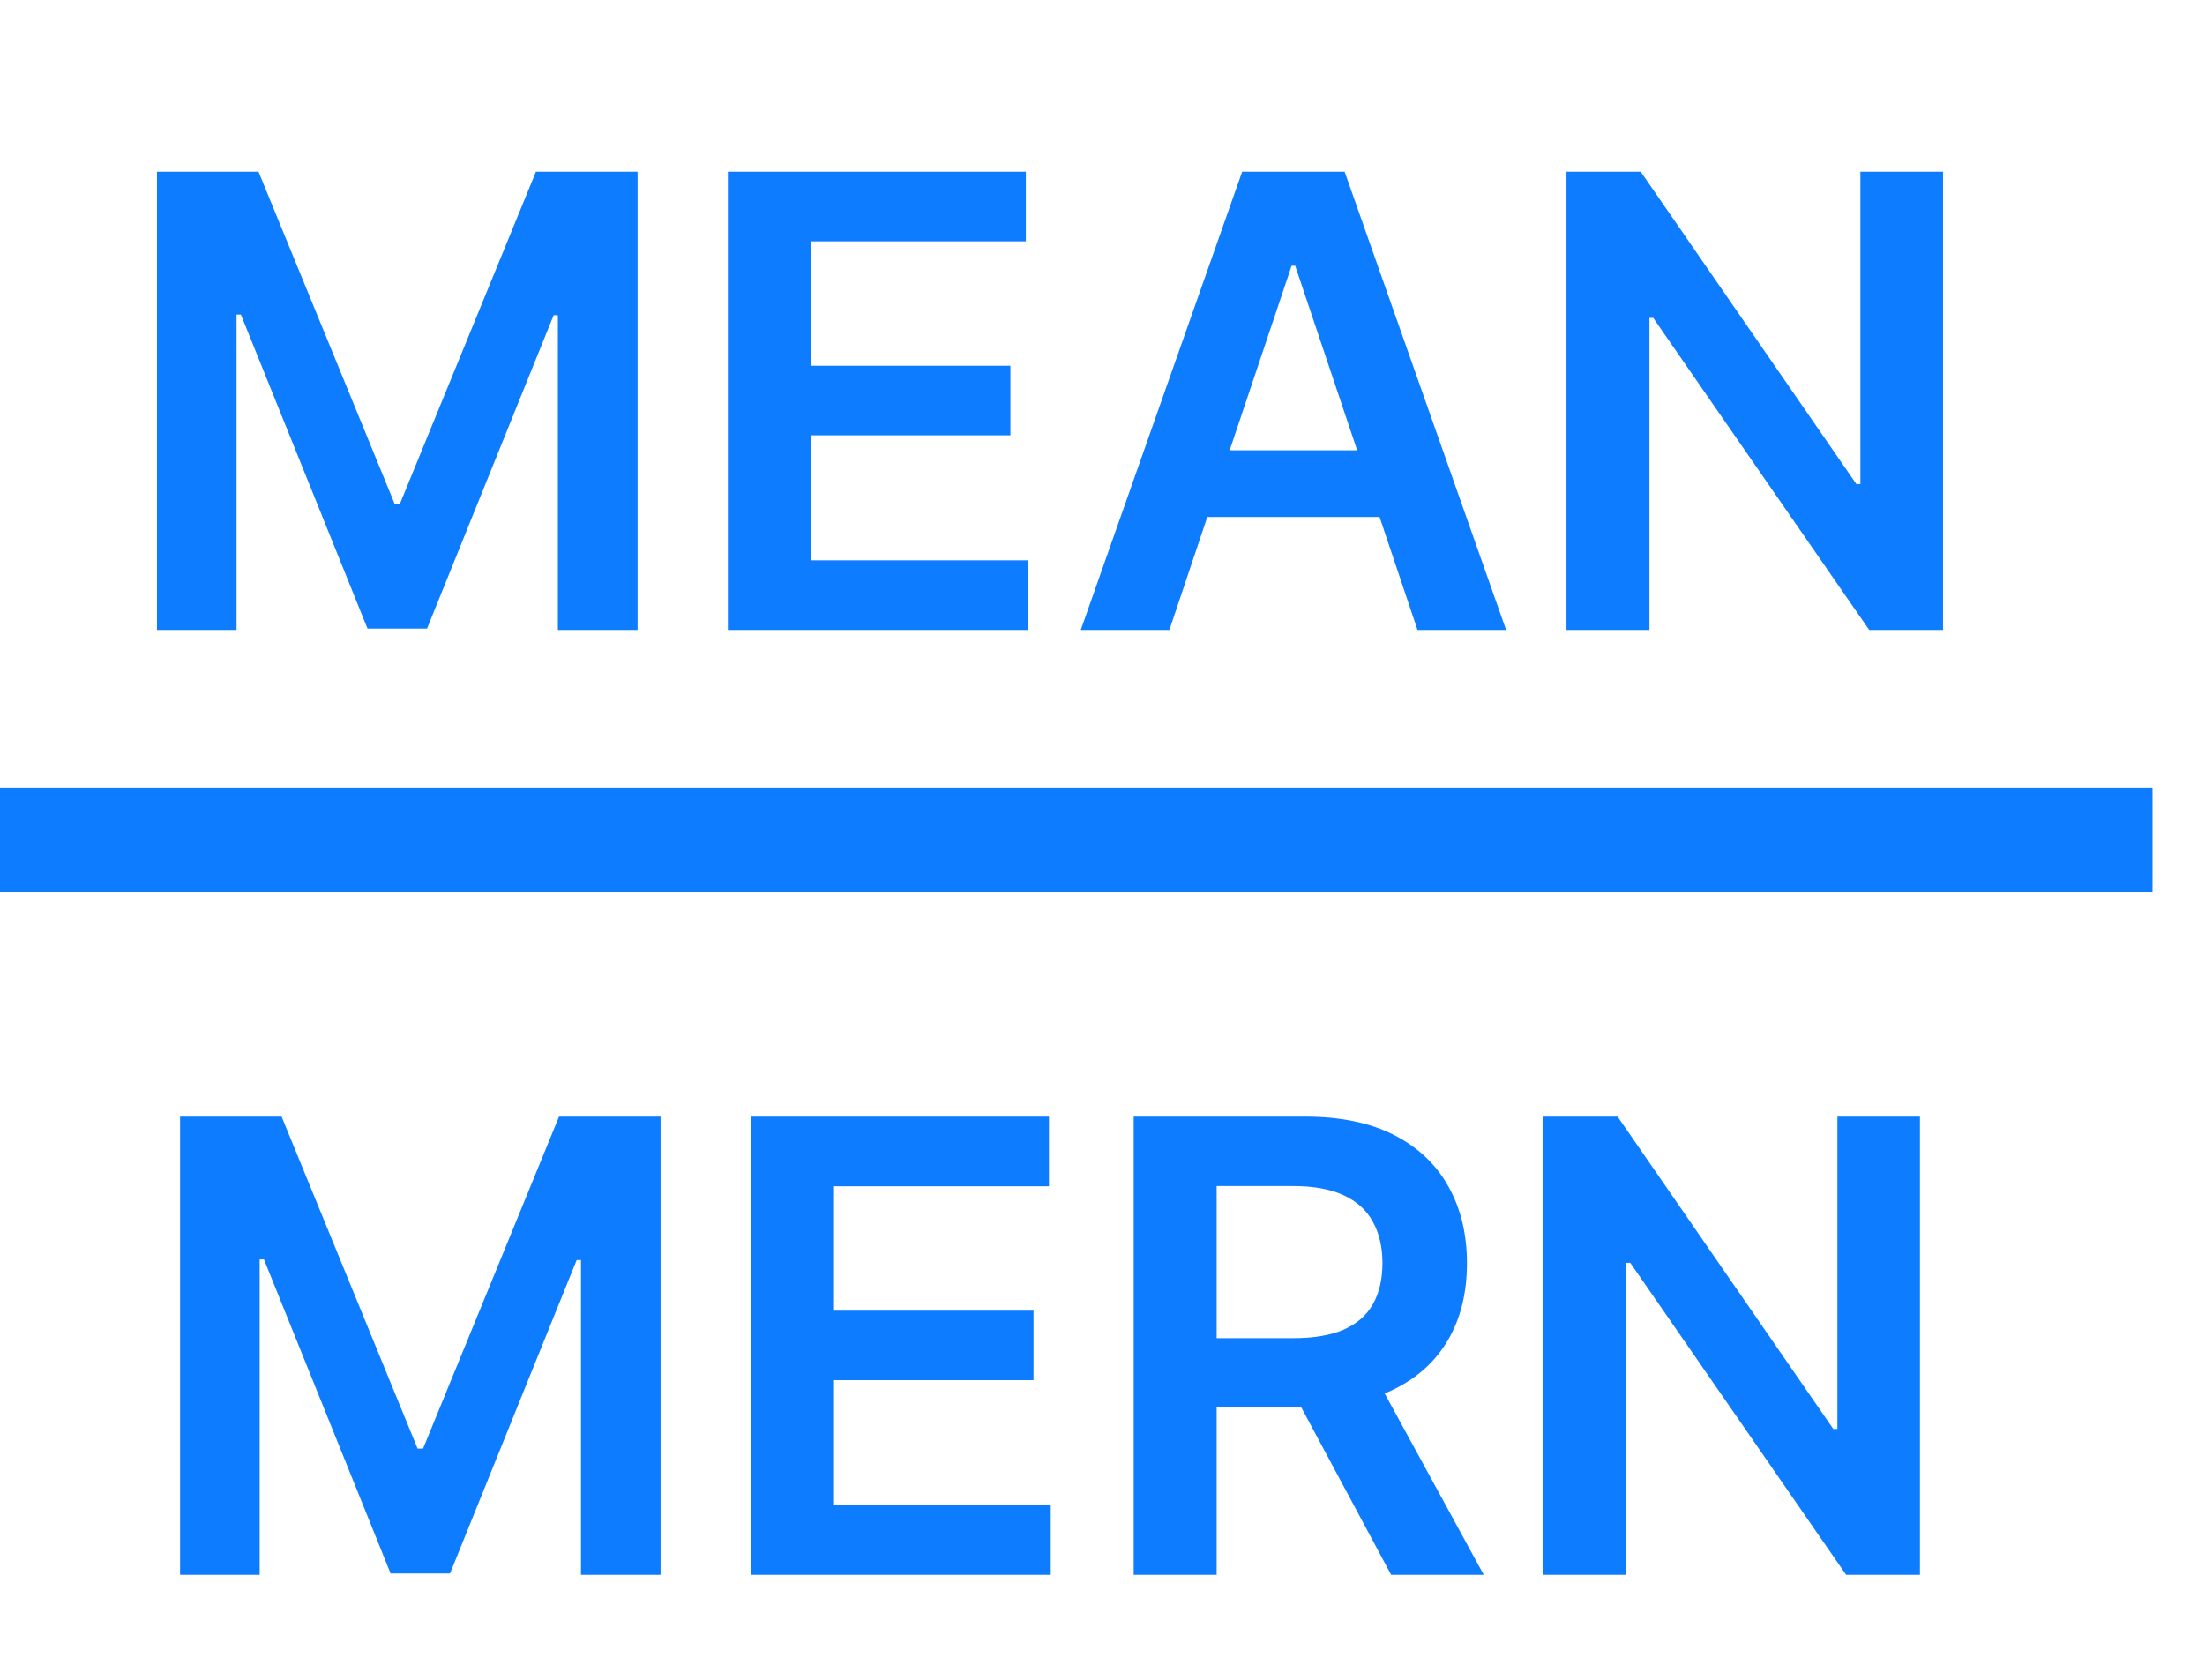 <?xml version="1.0" encoding="UTF-8"?> <svg xmlns="http://www.w3.org/2000/svg" width="21" height="16" viewBox="0 0 21 16" fill="none"><path d="M1.495 1.636H2.462L3.758 4.798H3.809L5.104 1.636H6.072V6H5.313V3.002H5.273L4.067 5.987H3.5L2.294 2.996H2.253V6H1.495V1.636ZM6.932 6V1.636H9.77V2.299H7.723V3.484H9.623V4.146H7.723V5.337H9.787V6H6.932ZM11.137 6H10.293L11.83 1.636H12.806L14.344 6H13.5L12.335 2.531H12.301L11.137 6ZM11.165 4.289H13.466V4.924H11.165V4.289ZM18.505 1.636V6H17.802L15.745 3.028H15.709V6H14.919V1.636H15.626L17.68 4.611H17.718V1.636H18.505Z" fill="#0D7CFF"></path><path d="M1.715 10.636H2.682L3.977 13.798H4.029L5.324 10.636H6.291V15H5.533V12.002H5.492L4.286 14.987H3.72L2.514 11.996H2.473V15H1.715V10.636ZM7.152 15V10.636H9.99V11.299H7.943V12.484H9.843V13.146H7.943V14.337H10.007V15H7.152ZM10.797 15V10.636H12.433C12.768 10.636 13.049 10.695 13.277 10.811C13.505 10.928 13.678 11.091 13.794 11.301C13.912 11.51 13.971 11.754 13.971 12.032C13.971 12.312 13.912 12.555 13.792 12.761C13.674 12.965 13.5 13.124 13.27 13.236C13.04 13.347 12.758 13.402 12.422 13.402H11.257V12.746H12.316C12.512 12.746 12.672 12.719 12.797 12.665C12.922 12.609 13.015 12.529 13.074 12.424C13.135 12.318 13.166 12.187 13.166 12.032C13.166 11.877 13.135 11.745 13.074 11.636C13.013 11.525 12.92 11.441 12.795 11.384C12.67 11.326 12.509 11.297 12.312 11.297H11.587V15H10.797ZM13.051 13.023L14.131 15H13.249L12.188 13.023H13.051ZM18.285 10.636V15H17.582L15.526 12.028H15.489V15H14.699V10.636H15.406L17.46 13.611H17.499V10.636H18.285Z" fill="#0D7CFF"></path><path d="M0 8H20.5" stroke="#0D7CFF"></path></svg> 